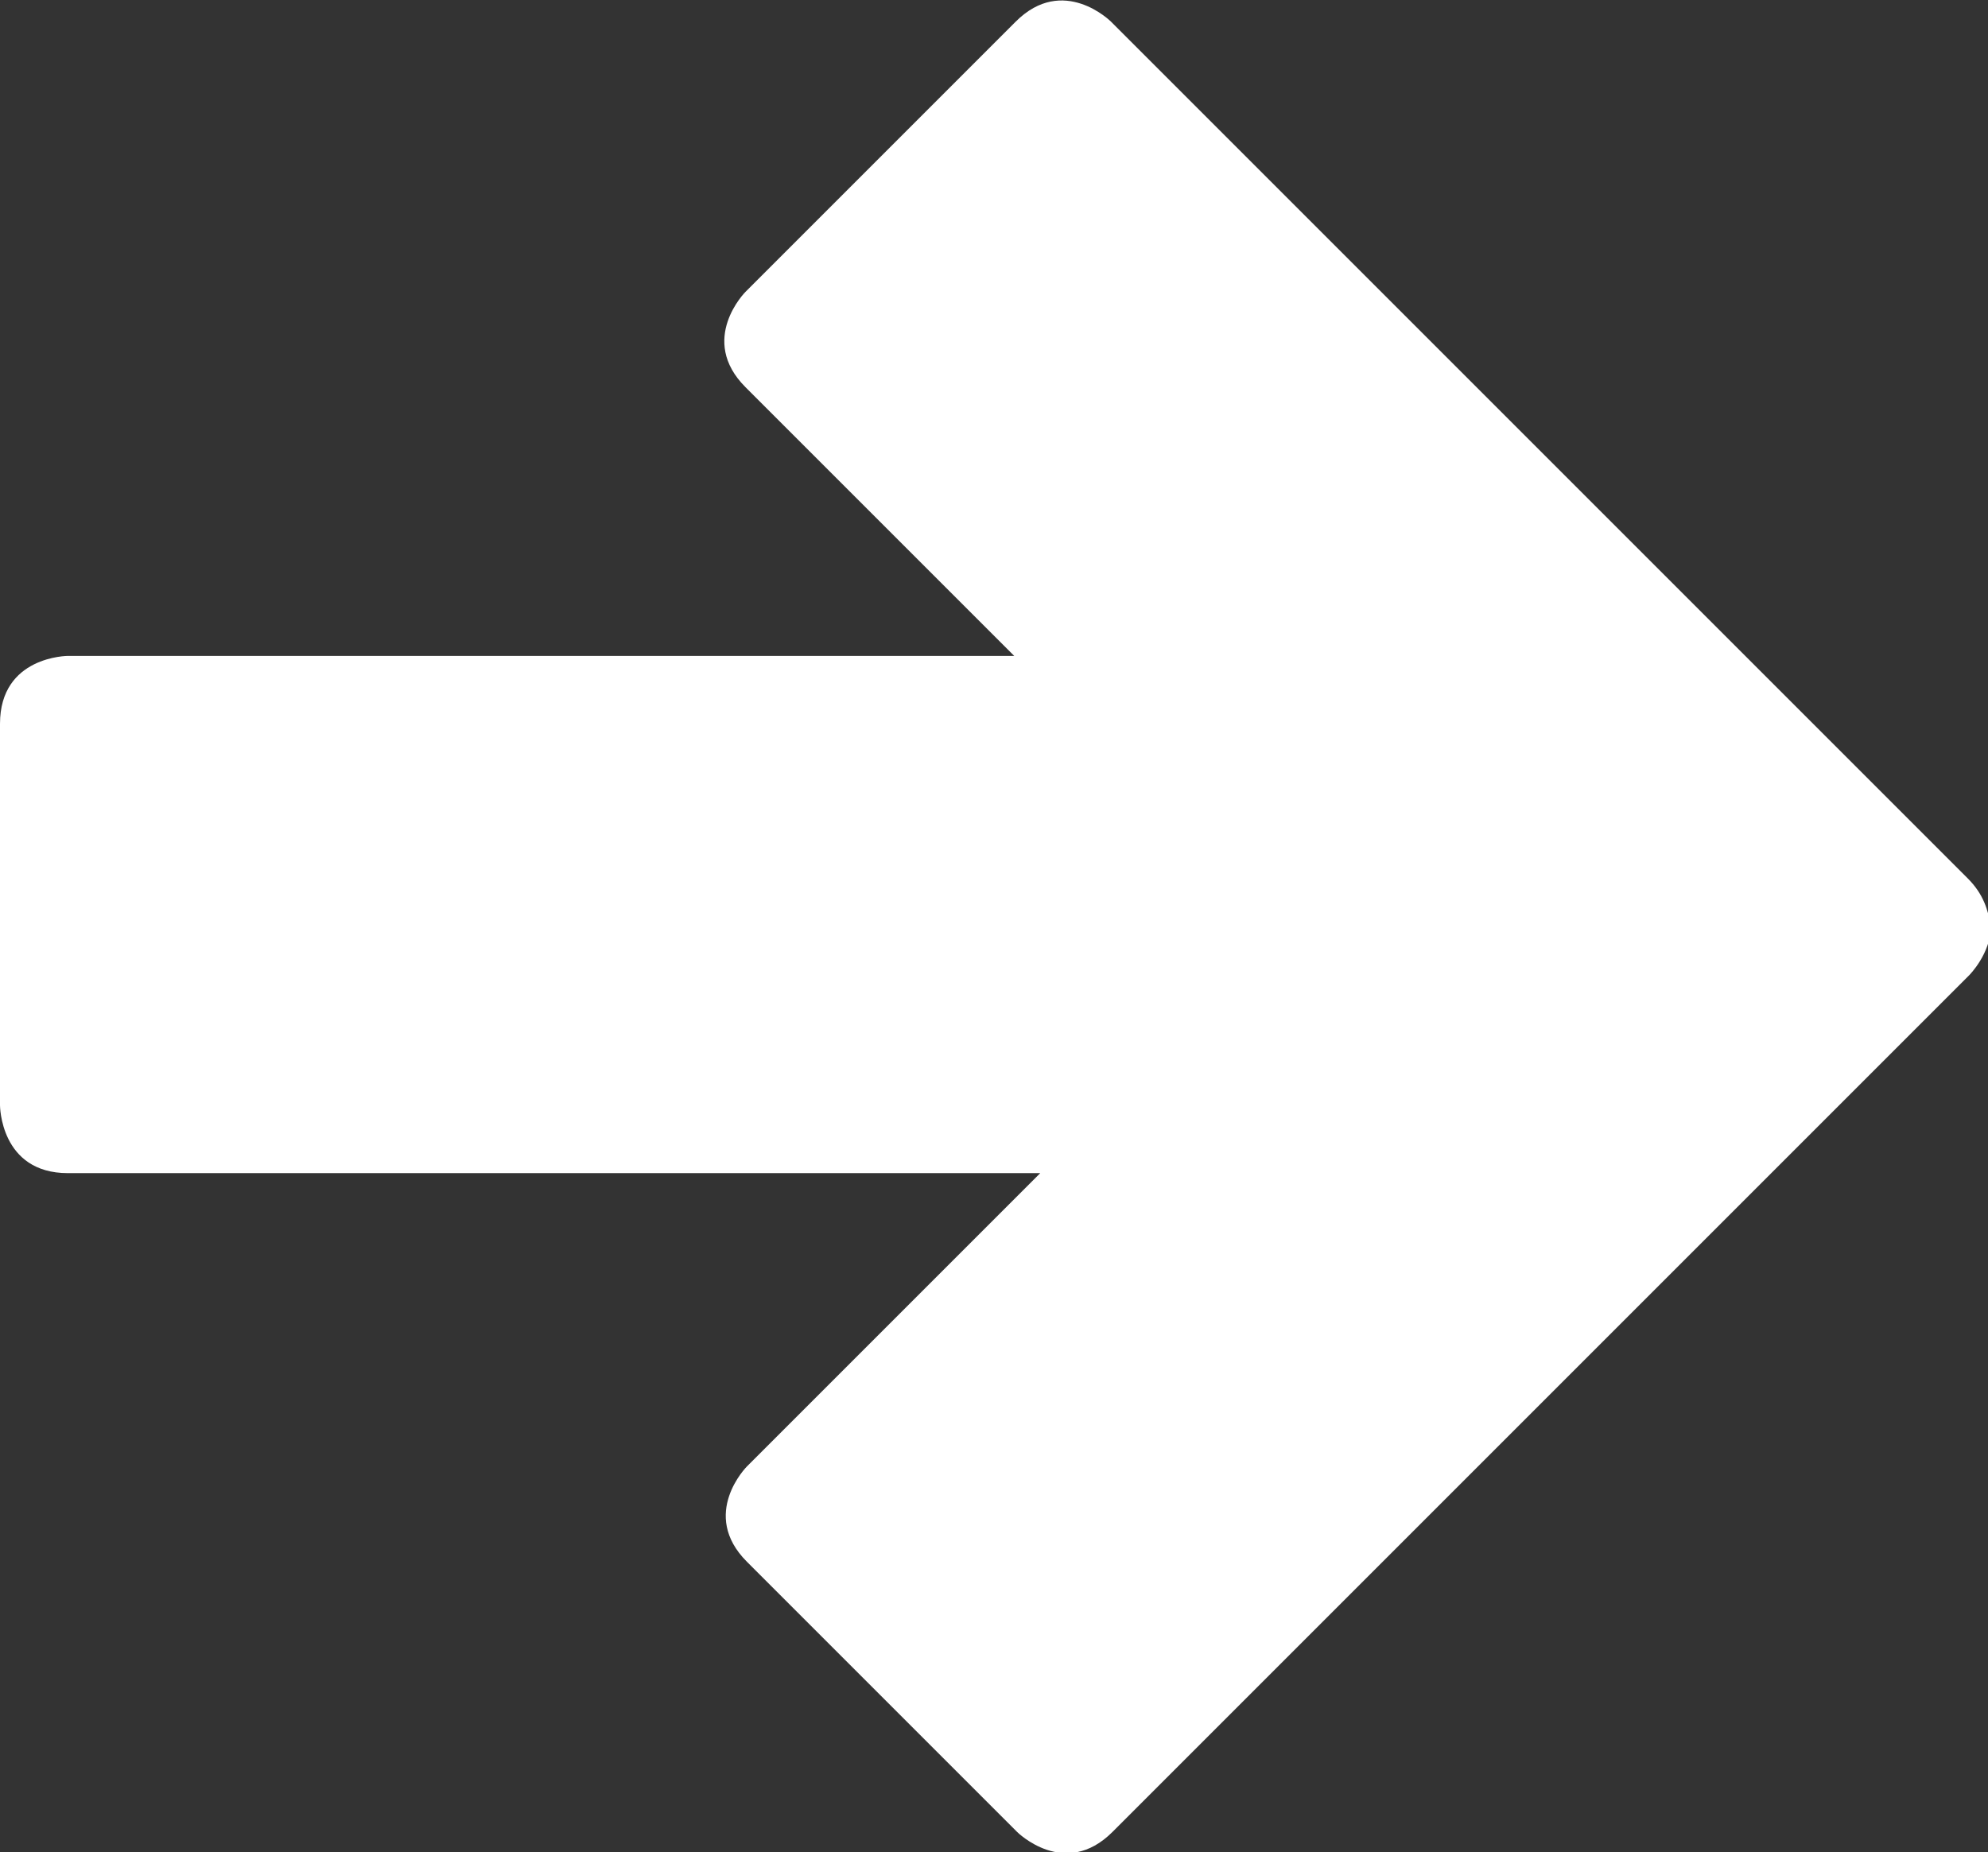 <!-- Generator: Adobe Illustrator 21.0.2, SVG Export Plug-In  -->
<svg version="1.1"
	 xmlns="http://www.w3.org/2000/svg" xmlns:xlink="http://www.w3.org/1999/xlink" xmlns:a="http://ns.adobe.com/AdobeSVGViewerExtensions/3.0/"
	 x="0px" y="0px" width="137.6px" height="128.2px" viewBox="0 0 137.6 128.2" style="enable-background:new 0 0 137.6 128.2;"
	 xml:space="preserve">
<rect x="0" y="0" width="137.6" height="128.2" fill="#333333" stroke="none"/>
<style type="text/css">
	.st0{fill:#FFFFFF;}
</style>
<defs>
</defs>
<path class="st0" d="M136.2,60.8L76.9,1.5c0,0-3.3-3.3-6.6,0L51.6,20.2c0,0-3.3,3.3,0,6.6l18.6,18.6H4.7c0,0-4.7,0-4.7,4.7v26.4
	c0,0,0,4.7,4.7,4.7h67.3l-20.3,20.3c0,0-3.3,3.3,0,6.6l18.7,18.7c0,0,3.3,3.3,6.6,0l59.3-59.3c0,0,1.5-1.5,1.5-3.4
	C137.6,63,137.3,61.9,136.2,60.8"/>
</svg>
